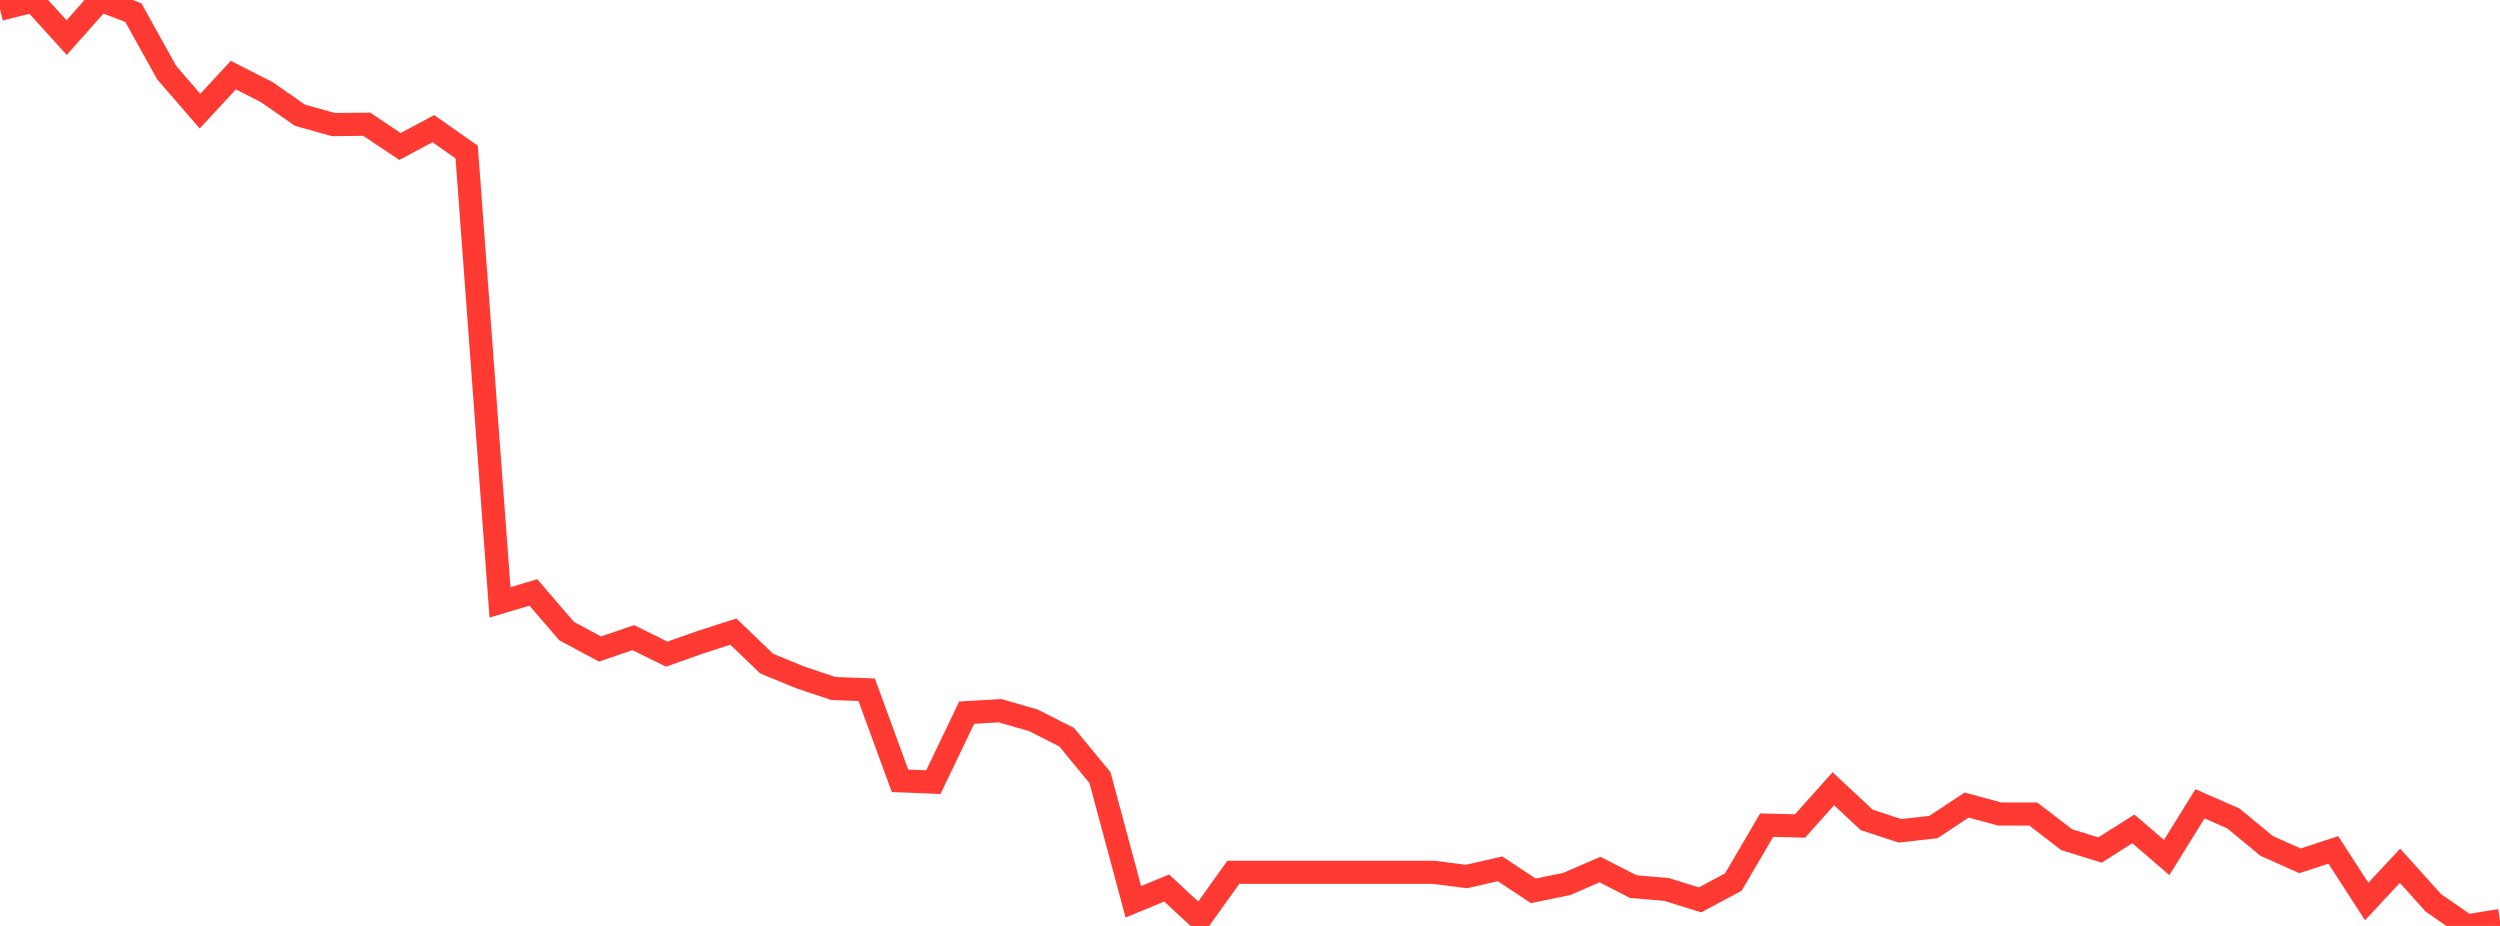 <?xml version="1.0" standalone="no"?>
<!DOCTYPE svg PUBLIC "-//W3C//DTD SVG 1.1//EN" "http://www.w3.org/Graphics/SVG/1.1/DTD/svg11.dtd">

<svg width="135" height="50" viewBox="0 0 135 50" preserveAspectRatio="none" 
  xmlns="http://www.w3.org/2000/svg"
  xmlns:xlink="http://www.w3.org/1999/xlink">


<polyline points="0.0, 0.497 1.8, 0.048 3.6, 2.031 5.4, 0.0 7.2, 0.68 9.0, 3.921 10.8, 6.001 12.6, 4.057 14.4, 4.972 16.2, 6.223 18.0, 6.727 19.8, 6.708 21.6, 7.909 23.4, 6.947 25.2, 8.211 27.0, 32.528 28.8, 31.991 30.6, 34.081 32.4, 35.047 34.2, 34.432 36.0, 35.324 37.8, 34.687 39.6, 34.106 41.4, 35.834 43.2, 36.575 45.0, 37.178 46.8, 37.245 48.6, 42.162 50.4, 42.235 52.2, 38.484 54.0, 38.377 55.8, 38.897 57.6, 39.808 59.4, 41.995 61.2, 48.698 63.0, 47.952 64.8, 49.623 66.6, 47.104 68.4, 47.104 70.2, 47.104 72.0, 47.104 73.8, 47.104 75.6, 47.104 77.4, 47.104 79.2, 47.331 81.0, 46.916 82.8, 48.105 84.6, 47.736 86.4, 46.956 88.2, 47.877 90.0, 48.032 91.8, 48.593 93.6, 47.631 95.4, 44.557 97.2, 44.604 99.0, 42.592 100.8, 44.274 102.6, 44.864 104.4, 44.662 106.2, 43.474 108.0, 43.959 109.8, 43.959 111.6, 45.343 113.4, 45.902 115.2, 44.759 117.0, 46.306 118.8, 43.404 120.6, 44.196 122.4, 45.68 124.2, 46.484 126.0, 45.896 127.8, 48.683 129.6, 46.751 131.4, 48.75 133.2, 50.0 135.0, 49.71" fill="none" stroke="#ff3a33" stroke-width="1.25"/>

</svg>